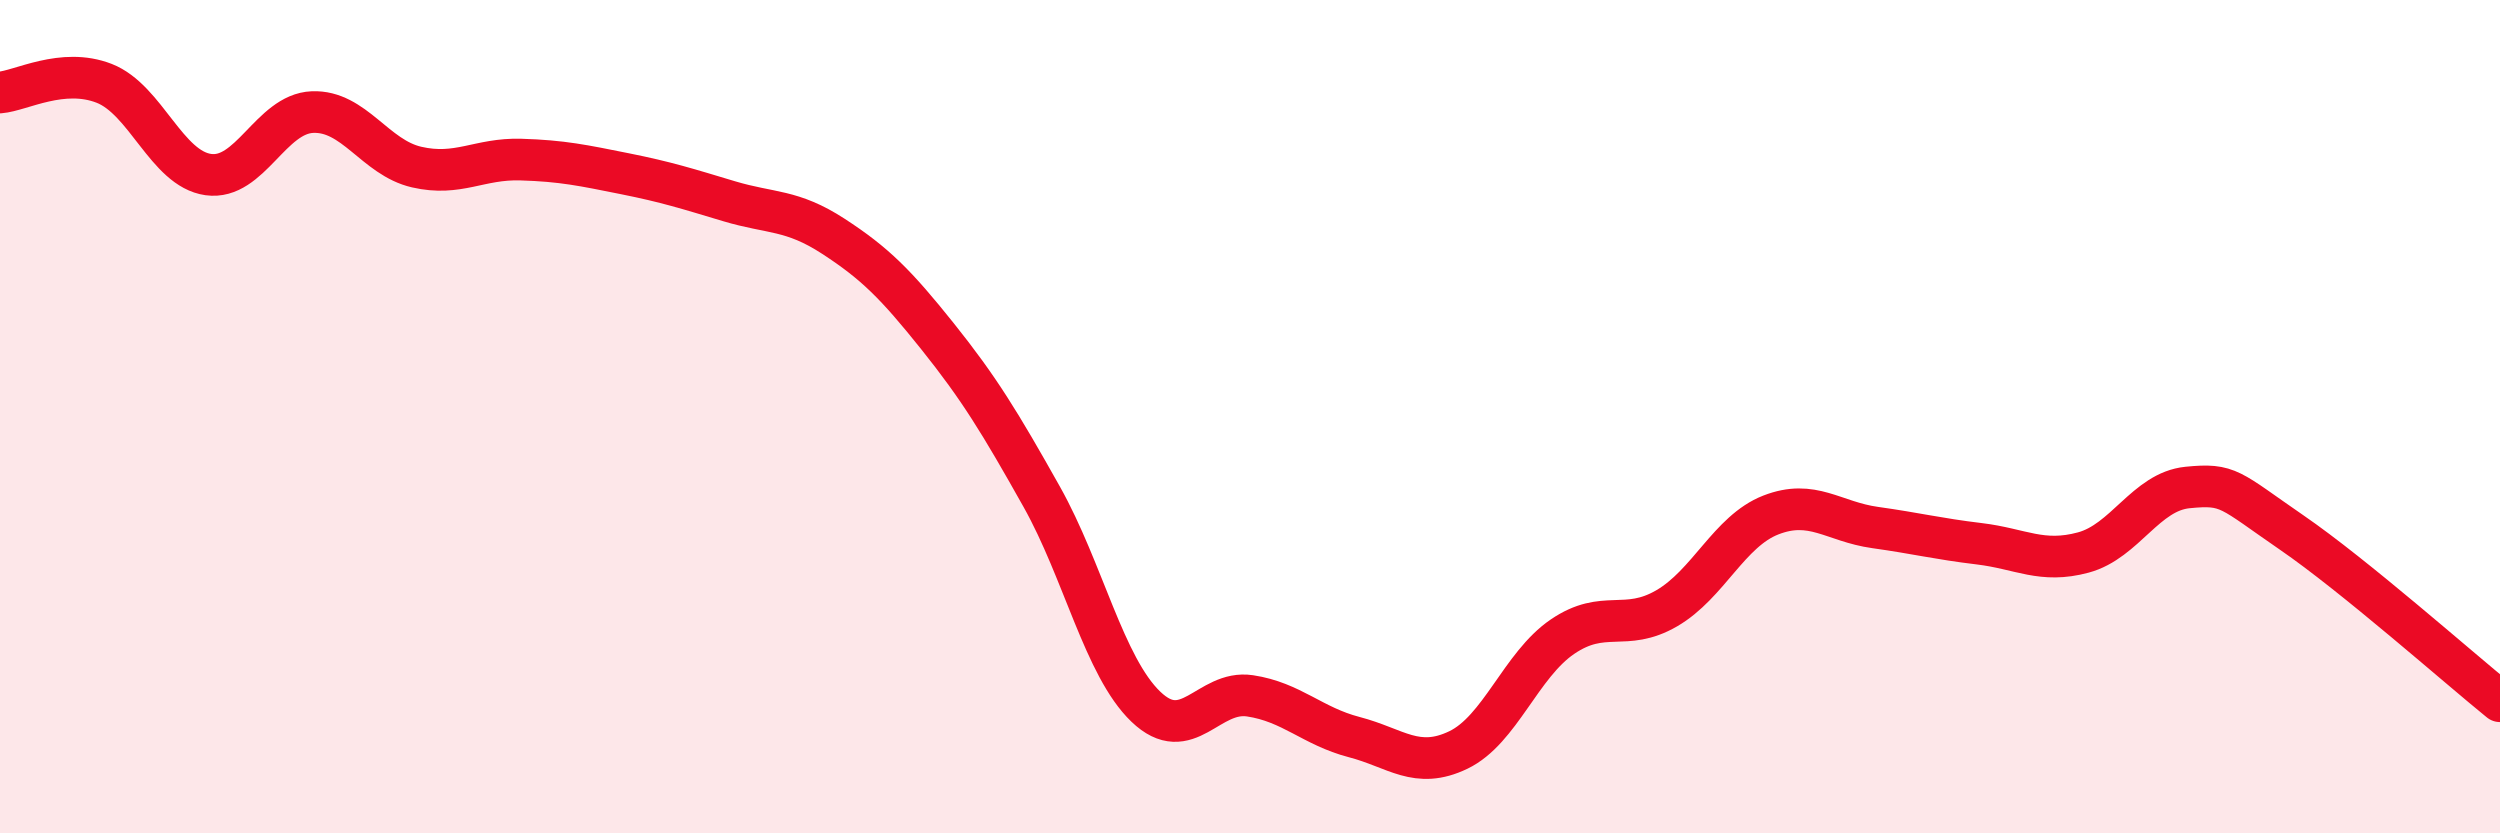 
    <svg width="60" height="20" viewBox="0 0 60 20" xmlns="http://www.w3.org/2000/svg">
      <path
        d="M 0,2.22 C 0.5,2.18 1.5,1.61 2.5,2 C 3.5,2.39 4,4.05 5,4.19 C 6,4.33 6.5,2.73 7.5,2.69 C 8.5,2.65 9,3.78 10,4.01 C 11,4.24 11.5,3.8 12.5,3.83 C 13.5,3.86 14,3.97 15,4.17 C 16,4.37 16.5,4.53 17.5,4.83 C 18.5,5.13 19,5.02 20,5.67 C 21,6.32 21.5,6.82 22.5,8.07 C 23.5,9.32 24,10.14 25,11.92 C 26,13.7 26.5,16 27.5,16.96 C 28.5,17.92 29,16.55 30,16.7 C 31,16.85 31.5,17.43 32.5,17.69 C 33.5,17.95 34,18.48 35,18 C 36,17.52 36.5,15.96 37.5,15.28 C 38.5,14.6 39,15.18 40,14.6 C 41,14.02 41.5,12.75 42.5,12.36 C 43.5,11.97 44,12.52 45,12.66 C 46,12.8 46.5,12.93 47.5,13.05 C 48.5,13.17 49,13.53 50,13.26 C 51,12.99 51.5,11.8 52.5,11.7 C 53.5,11.6 53.5,11.75 55,12.78 C 56.5,13.81 59,16.02 60,16.83L60 20L0 20Z"
        fill="#EB0A25"
        opacity="0.1"
        stroke-linecap="round"
        stroke-linejoin="round"
      />
      <path
        d="M 0,2.22 C 0.5,2.18 1.5,1.61 2.5,2 C 3.5,2.39 4,4.05 5,4.19 C 6,4.33 6.5,2.73 7.5,2.69 C 8.5,2.65 9,3.78 10,4.01 C 11,4.24 11.5,3.8 12.5,3.83 C 13.5,3.86 14,3.97 15,4.17 C 16,4.37 16.5,4.53 17.5,4.83 C 18.5,5.13 19,5.02 20,5.67 C 21,6.32 21.5,6.82 22.5,8.07 C 23.5,9.32 24,10.14 25,11.92 C 26,13.7 26.5,16 27.5,16.96 C 28.5,17.92 29,16.55 30,16.7 C 31,16.85 31.5,17.43 32.5,17.69 C 33.5,17.95 34,18.48 35,18 C 36,17.52 36.5,15.96 37.5,15.28 C 38.5,14.6 39,15.18 40,14.6 C 41,14.02 41.5,12.75 42.5,12.36 C 43.5,11.97 44,12.52 45,12.66 C 46,12.8 46.5,12.93 47.5,13.05 C 48.5,13.17 49,13.53 50,13.26 C 51,12.99 51.5,11.8 52.5,11.7 C 53.5,11.6 53.5,11.75 55,12.78 C 56.5,13.81 59,16.02 60,16.83"
        stroke="#EB0A25"
        stroke-width="1"
        fill="none"
        stroke-linecap="round"
        stroke-linejoin="round"
      />
    </svg>
  